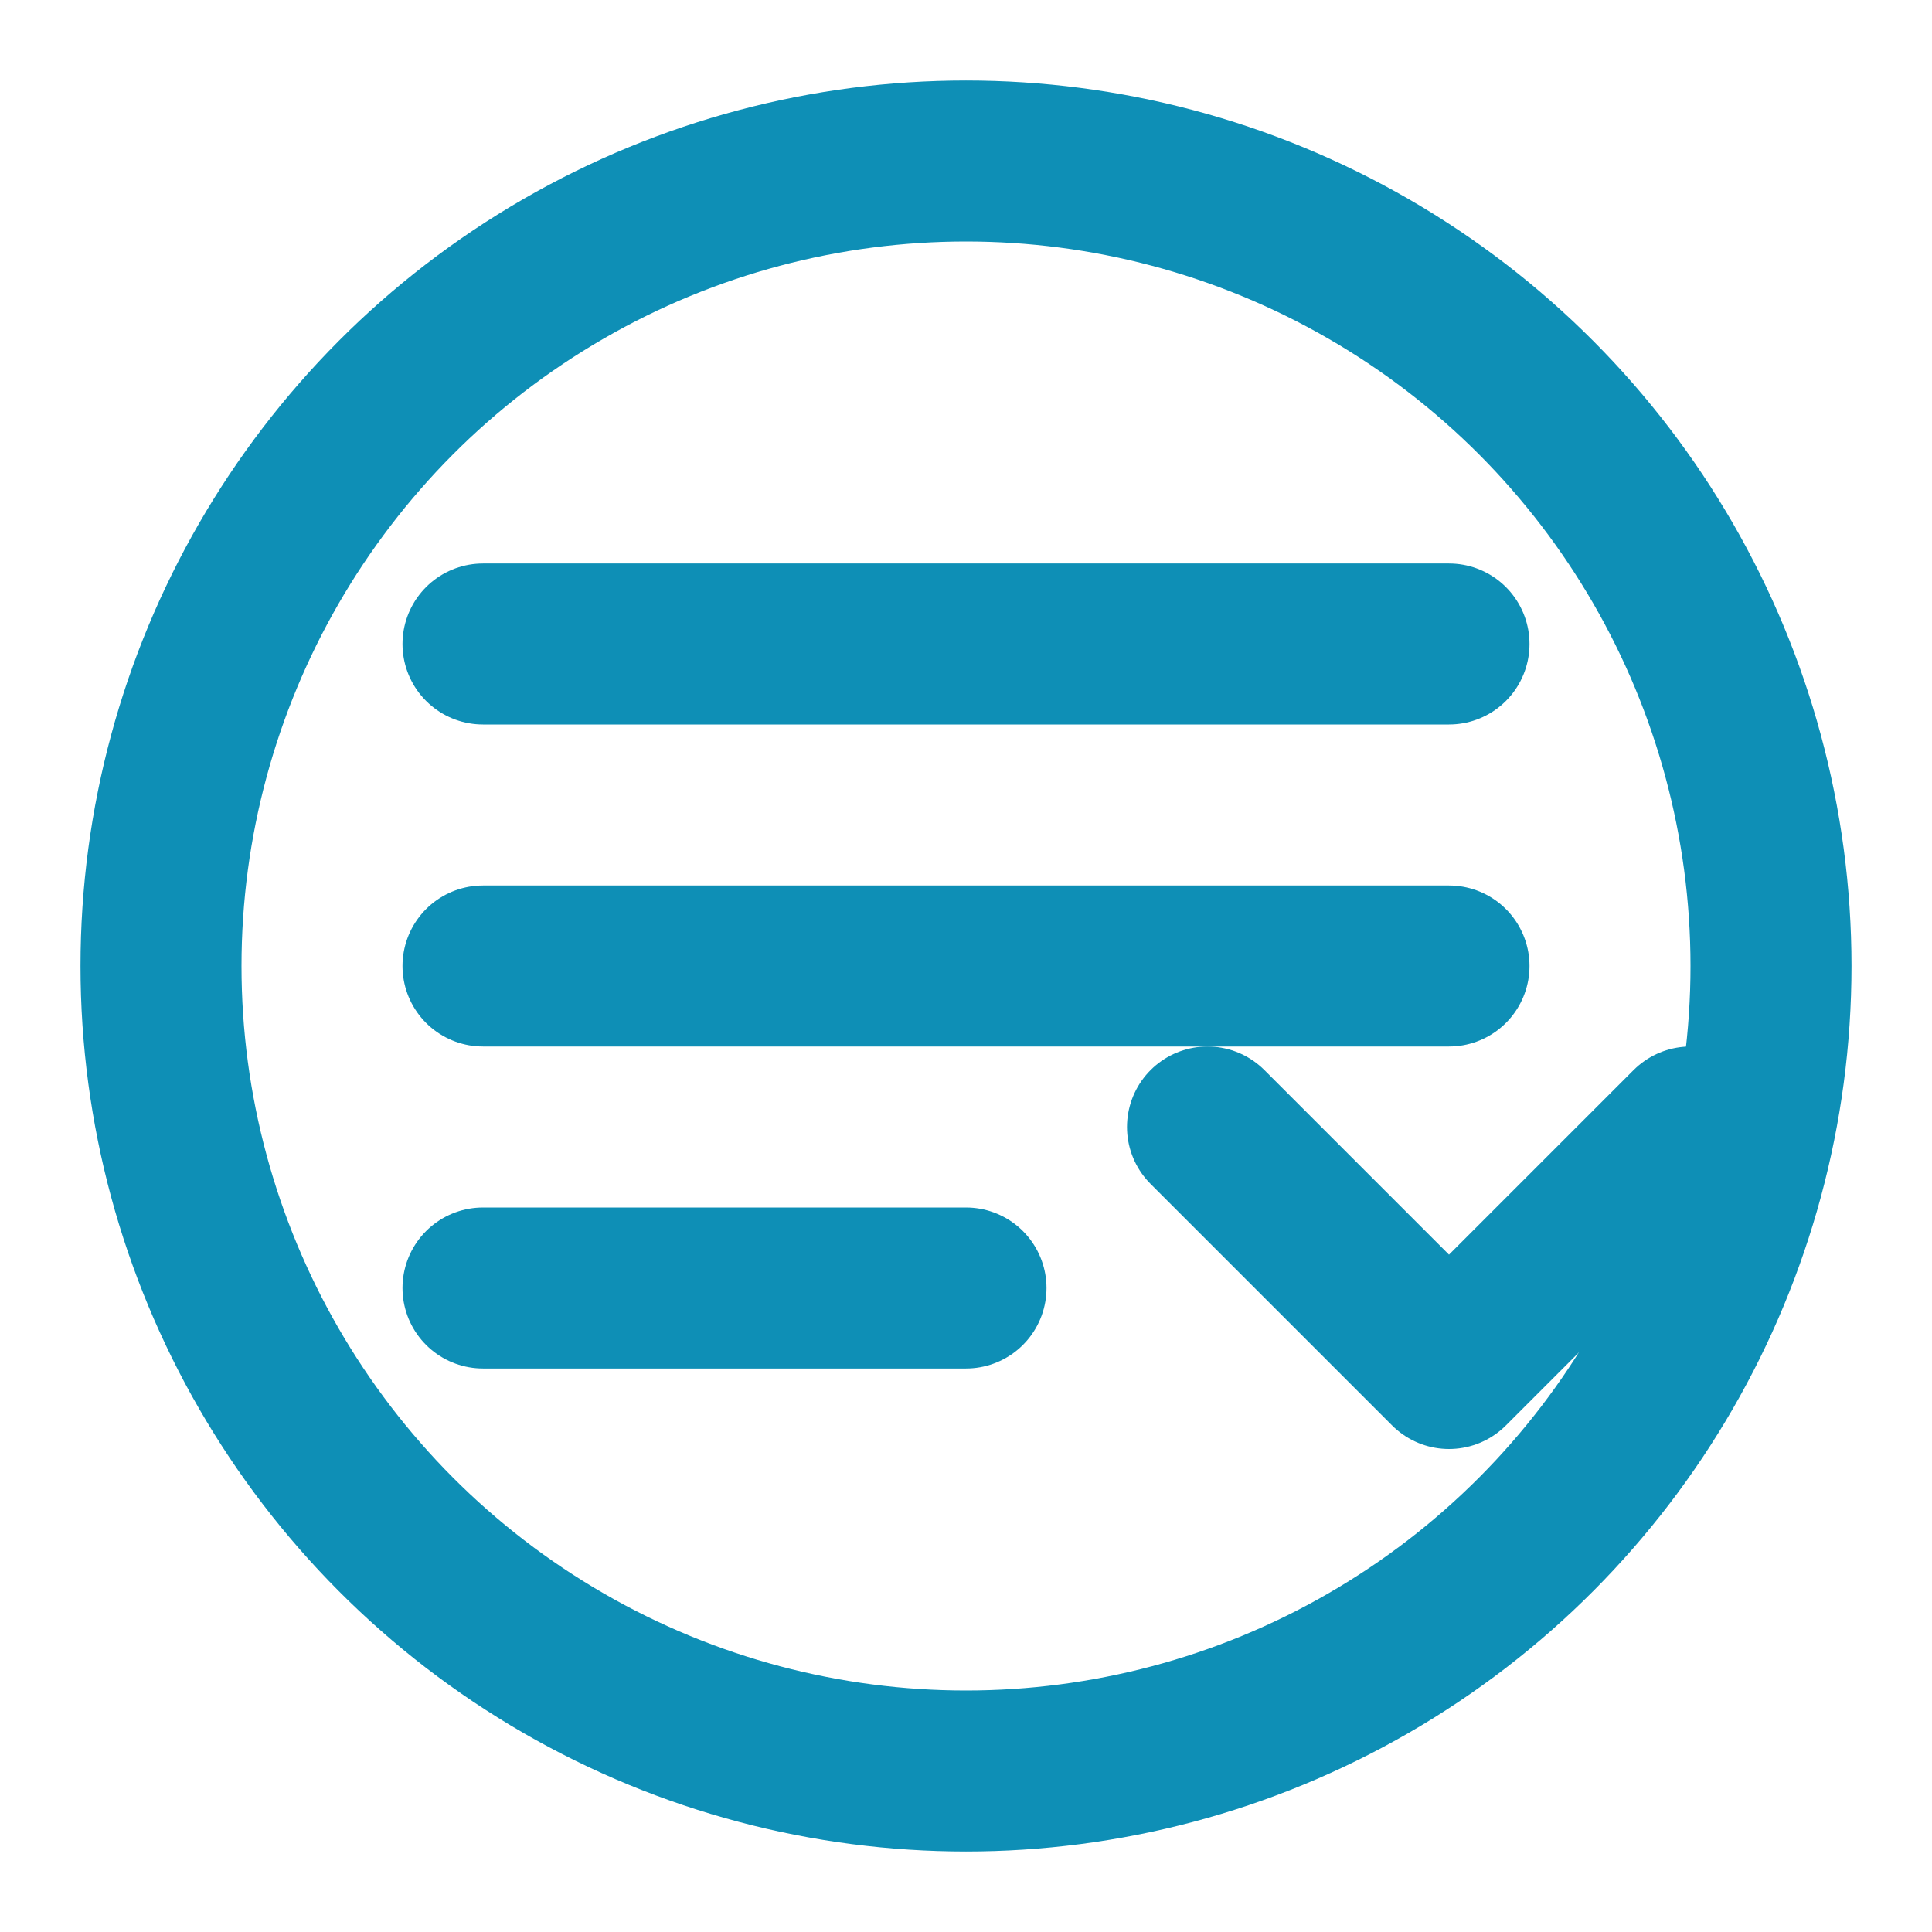 <svg xmlns="http://www.w3.org/2000/svg" width="100" height="100" viewBox="0 0 24 24" fill="none"><circle cx="12" cy="12" r="10" stroke="#0E8FB6" stroke-width="2" fill="none"></circle><path d="M6 8H18M6 12H18M6 16H12" stroke="#0E8FB6" stroke-width="2" stroke-linecap="round"></path><path d="M15 14L18 17L21 14" stroke="#0E8FB6" stroke-width="2" stroke-linecap="round" stroke-linejoin="round"></path></svg>